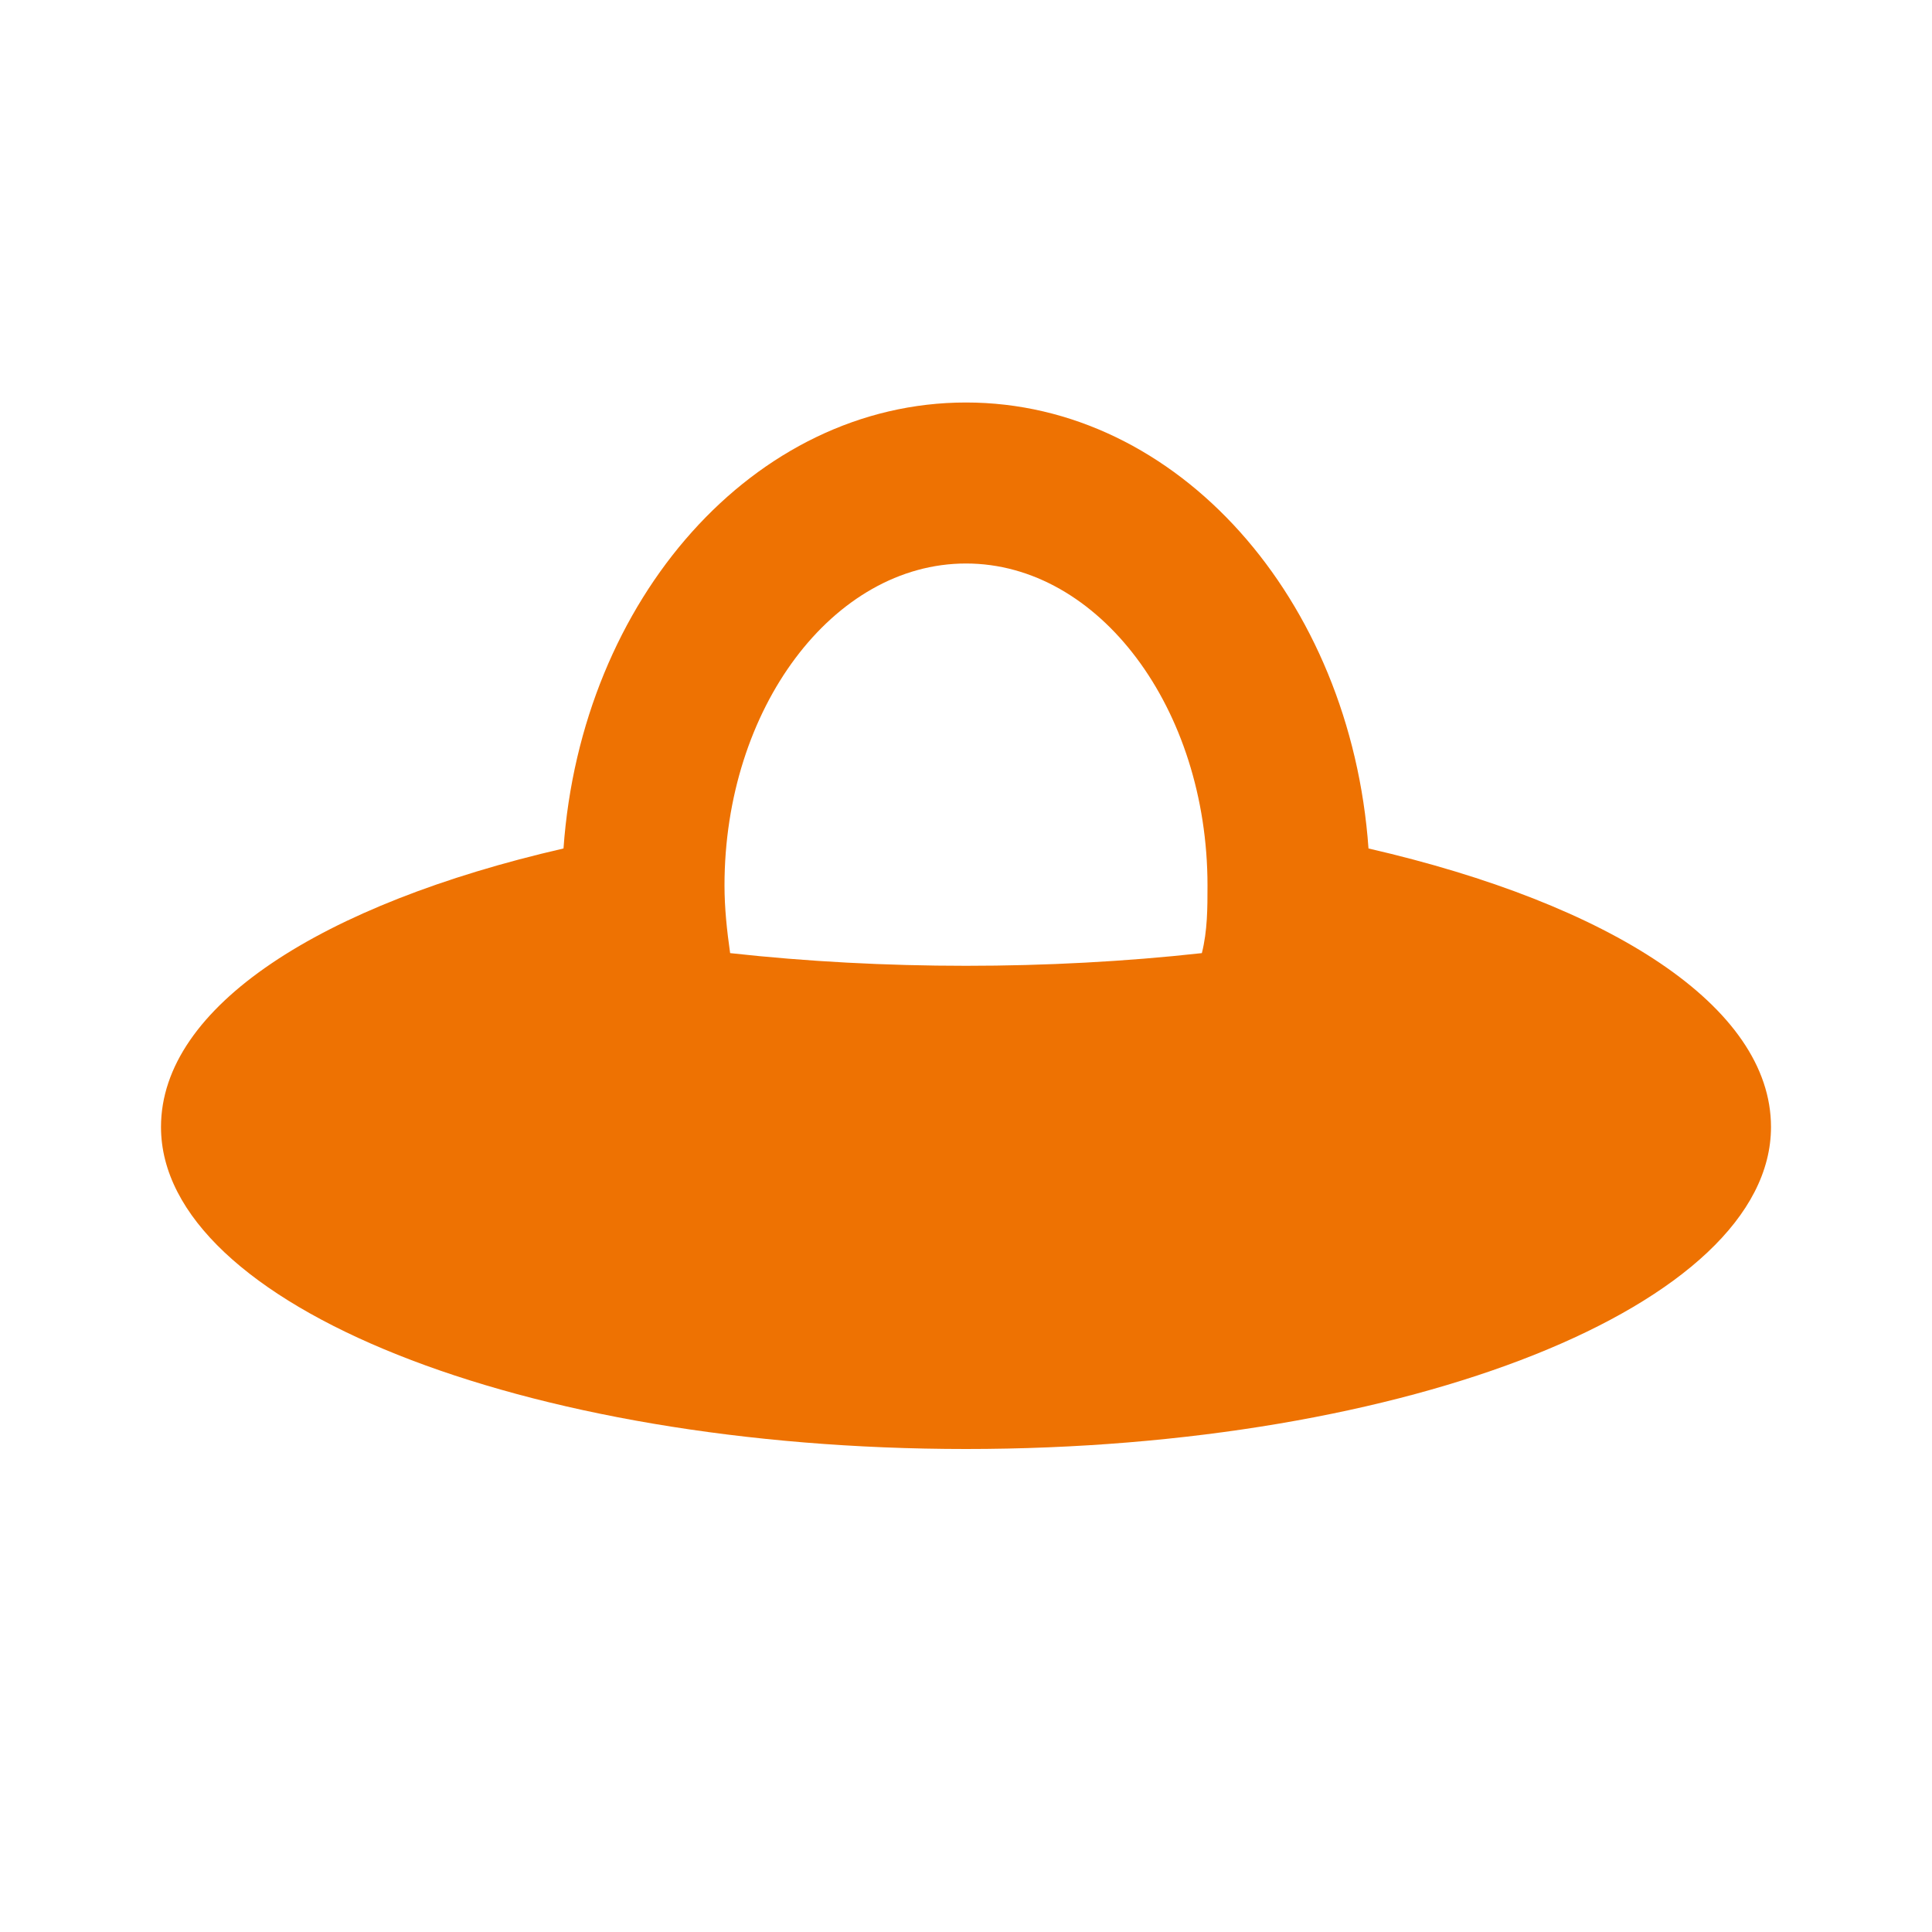 <svg xmlns="http://www.w3.org/2000/svg" viewBox="0 0 24 24"><path fill="#ee7202" d="M17 10.54C16.78 7.44 14.63 5 12 5S7.22 7.44 7 10.54C4 11.23 2 12.5 2 14C2 16.21 6.5 18 12 18S22 16.21 22 14C22 12.5 20 11.23 17 10.54M14.93 11.84C13.03 12.05 10.97 12.05 9.07 11.84C9.03 11.56 9 11.28 9 11C9 8.8 10.35 7 12 7S15 8.8 15 11C15 11.28 15 11.56 14.93 11.84Z" /></svg>